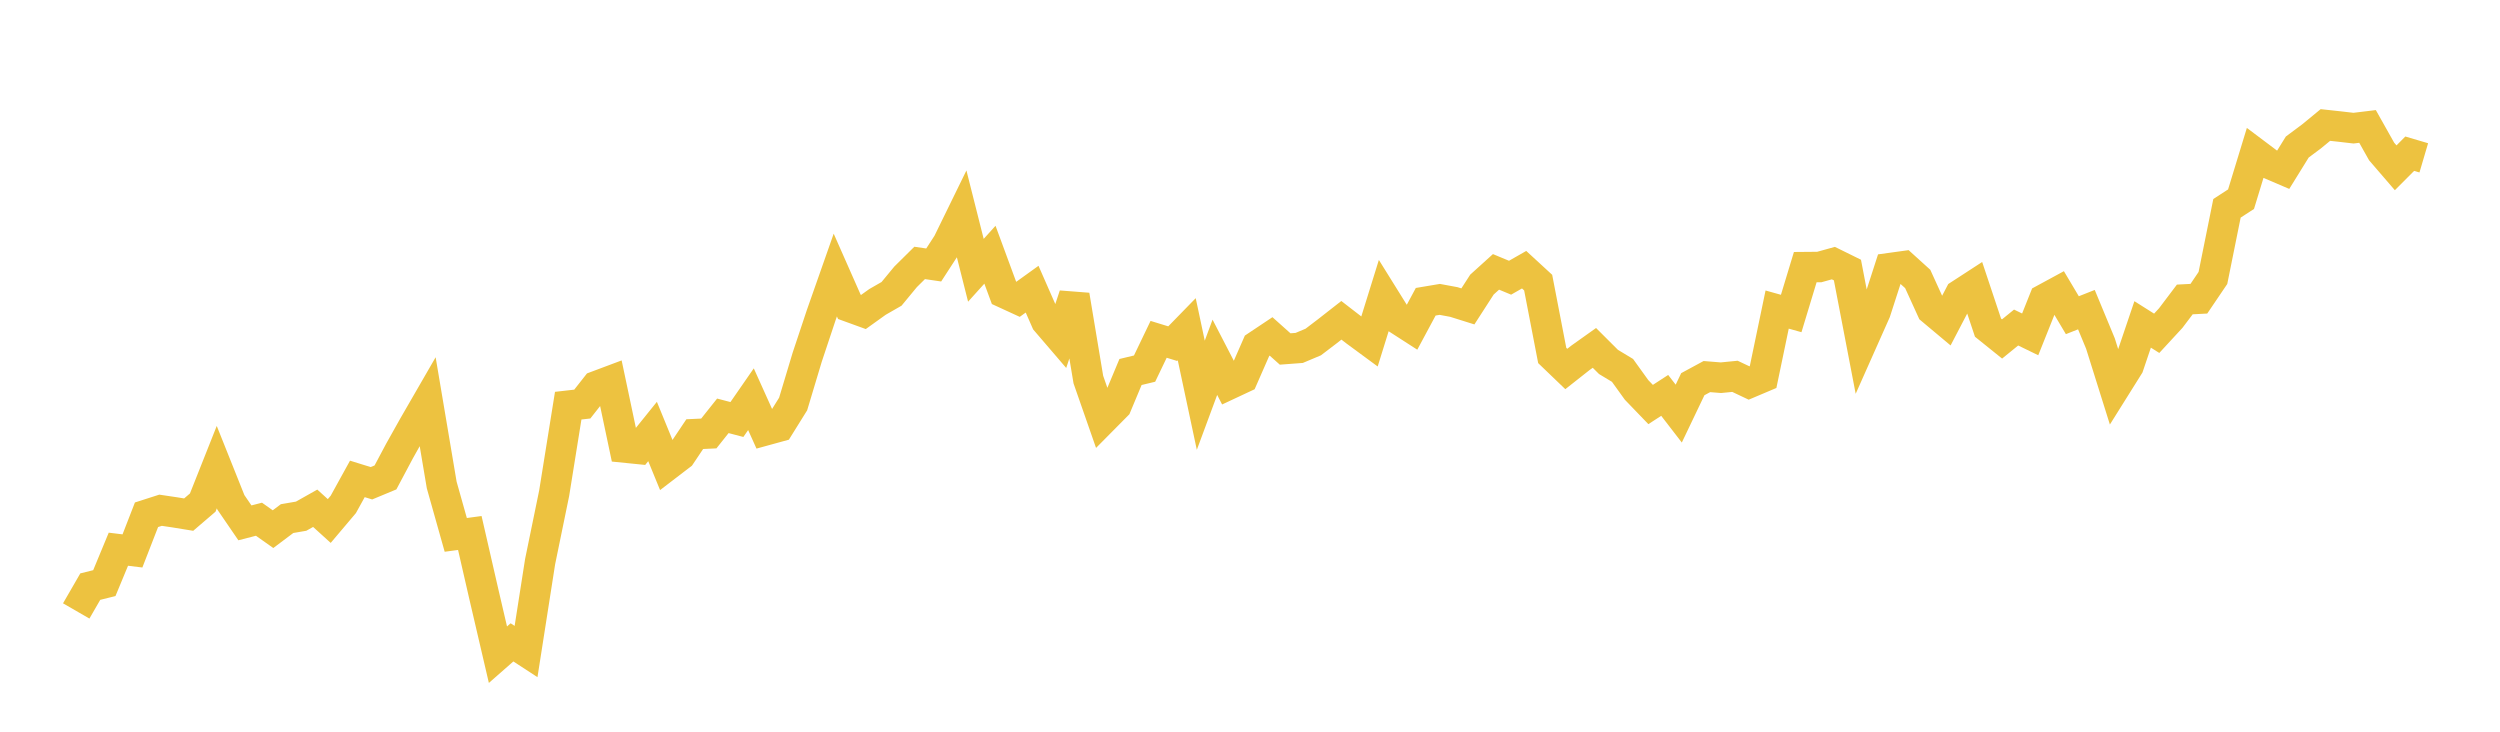 <svg width="164" height="48" xmlns="http://www.w3.org/2000/svg" xmlns:xlink="http://www.w3.org/1999/xlink"><path fill="none" stroke="rgb(237,194,64)" stroke-width="2" d="M5,40.078L5.922,38.482L6.844,38.253L7.766,36.028L8.689,36.141L9.611,33.768L10.533,33.472L11.455,33.609L12.377,33.759L13.299,32.969L14.222,30.644L15.144,32.952L16.066,34.299L16.988,34.061L17.91,34.713L18.832,34.02L19.754,33.862L20.677,33.342L21.599,34.178L22.521,33.088L23.443,31.416L24.365,31.702L25.287,31.319L26.21,29.584L27.132,27.94L28.054,26.343L28.976,31.814L29.898,35.088L30.82,34.964L31.743,38.991L32.665,42.948L33.587,42.139L34.509,42.74L35.431,36.845L36.353,32.356L37.275,26.612L38.198,26.507L39.12,25.334L40.042,24.988L40.964,29.357L41.886,29.45L42.808,28.306L43.731,30.561L44.653,29.855L45.575,28.479L46.497,28.436L47.419,27.278L48.341,27.52L49.263,26.188L50.186,28.237L51.108,27.983L52.03,26.502L52.952,23.434L53.874,20.666L54.796,18.043L55.719,20.132L56.641,20.467L57.563,19.806L58.485,19.277L59.407,18.16L60.329,17.248L61.251,17.383L62.174,15.96L63.096,14.075L64.018,17.731L64.94,16.709L65.862,19.21L66.784,19.634L67.707,18.97L68.629,21.07L69.551,22.145L70.473,19.368L71.395,24.898L72.317,27.541L73.24,26.609L74.162,24.403L75.084,24.181L76.006,22.26L76.928,22.543L77.85,21.597L78.772,25.929L79.695,23.438L80.617,25.22L81.539,24.788L82.461,22.684L83.383,22.069L84.305,22.893L85.228,22.824L86.15,22.436L87.072,21.733L87.994,21.012L88.916,21.724L89.838,22.403L90.76,19.436L91.683,20.919L92.605,21.513L93.527,19.795L94.449,19.64L95.371,19.811L96.293,20.1L97.216,18.669L98.138,17.835L99.06,18.218L99.982,17.692L100.904,18.54L101.826,23.319L102.749,24.205L103.671,23.478L104.593,22.822L105.515,23.742L106.437,24.298L107.359,25.579L108.281,26.536L109.204,25.937L110.126,27.132L111.048,25.203L111.97,24.704L112.892,24.778L113.814,24.687L114.737,25.124L115.659,24.734L116.581,20.307L117.503,20.565L118.425,17.524L119.347,17.516L120.269,17.26L121.192,17.715L122.114,22.517L123.036,20.445L123.958,17.591L124.88,17.464L125.802,18.299L126.725,20.324L127.647,21.096L128.569,19.329L129.491,18.73L130.413,21.494L131.335,22.236L132.257,21.486L133.18,21.935L134.102,19.627L135.024,19.127L135.946,20.677L136.868,20.312L137.79,22.537L138.713,25.479L139.635,24.007L140.557,21.282L141.479,21.864L142.401,20.865L143.323,19.644L144.246,19.596L145.168,18.234L146.09,13.665L147.012,13.067L147.934,10.048L148.856,10.741L149.778,11.135L150.701,9.645L151.623,8.958L152.545,8.2L153.467,8.3L154.389,8.407L155.311,8.295L156.234,9.937L157.156,11.008L158.078,10.083L159,10.355"></path></svg>